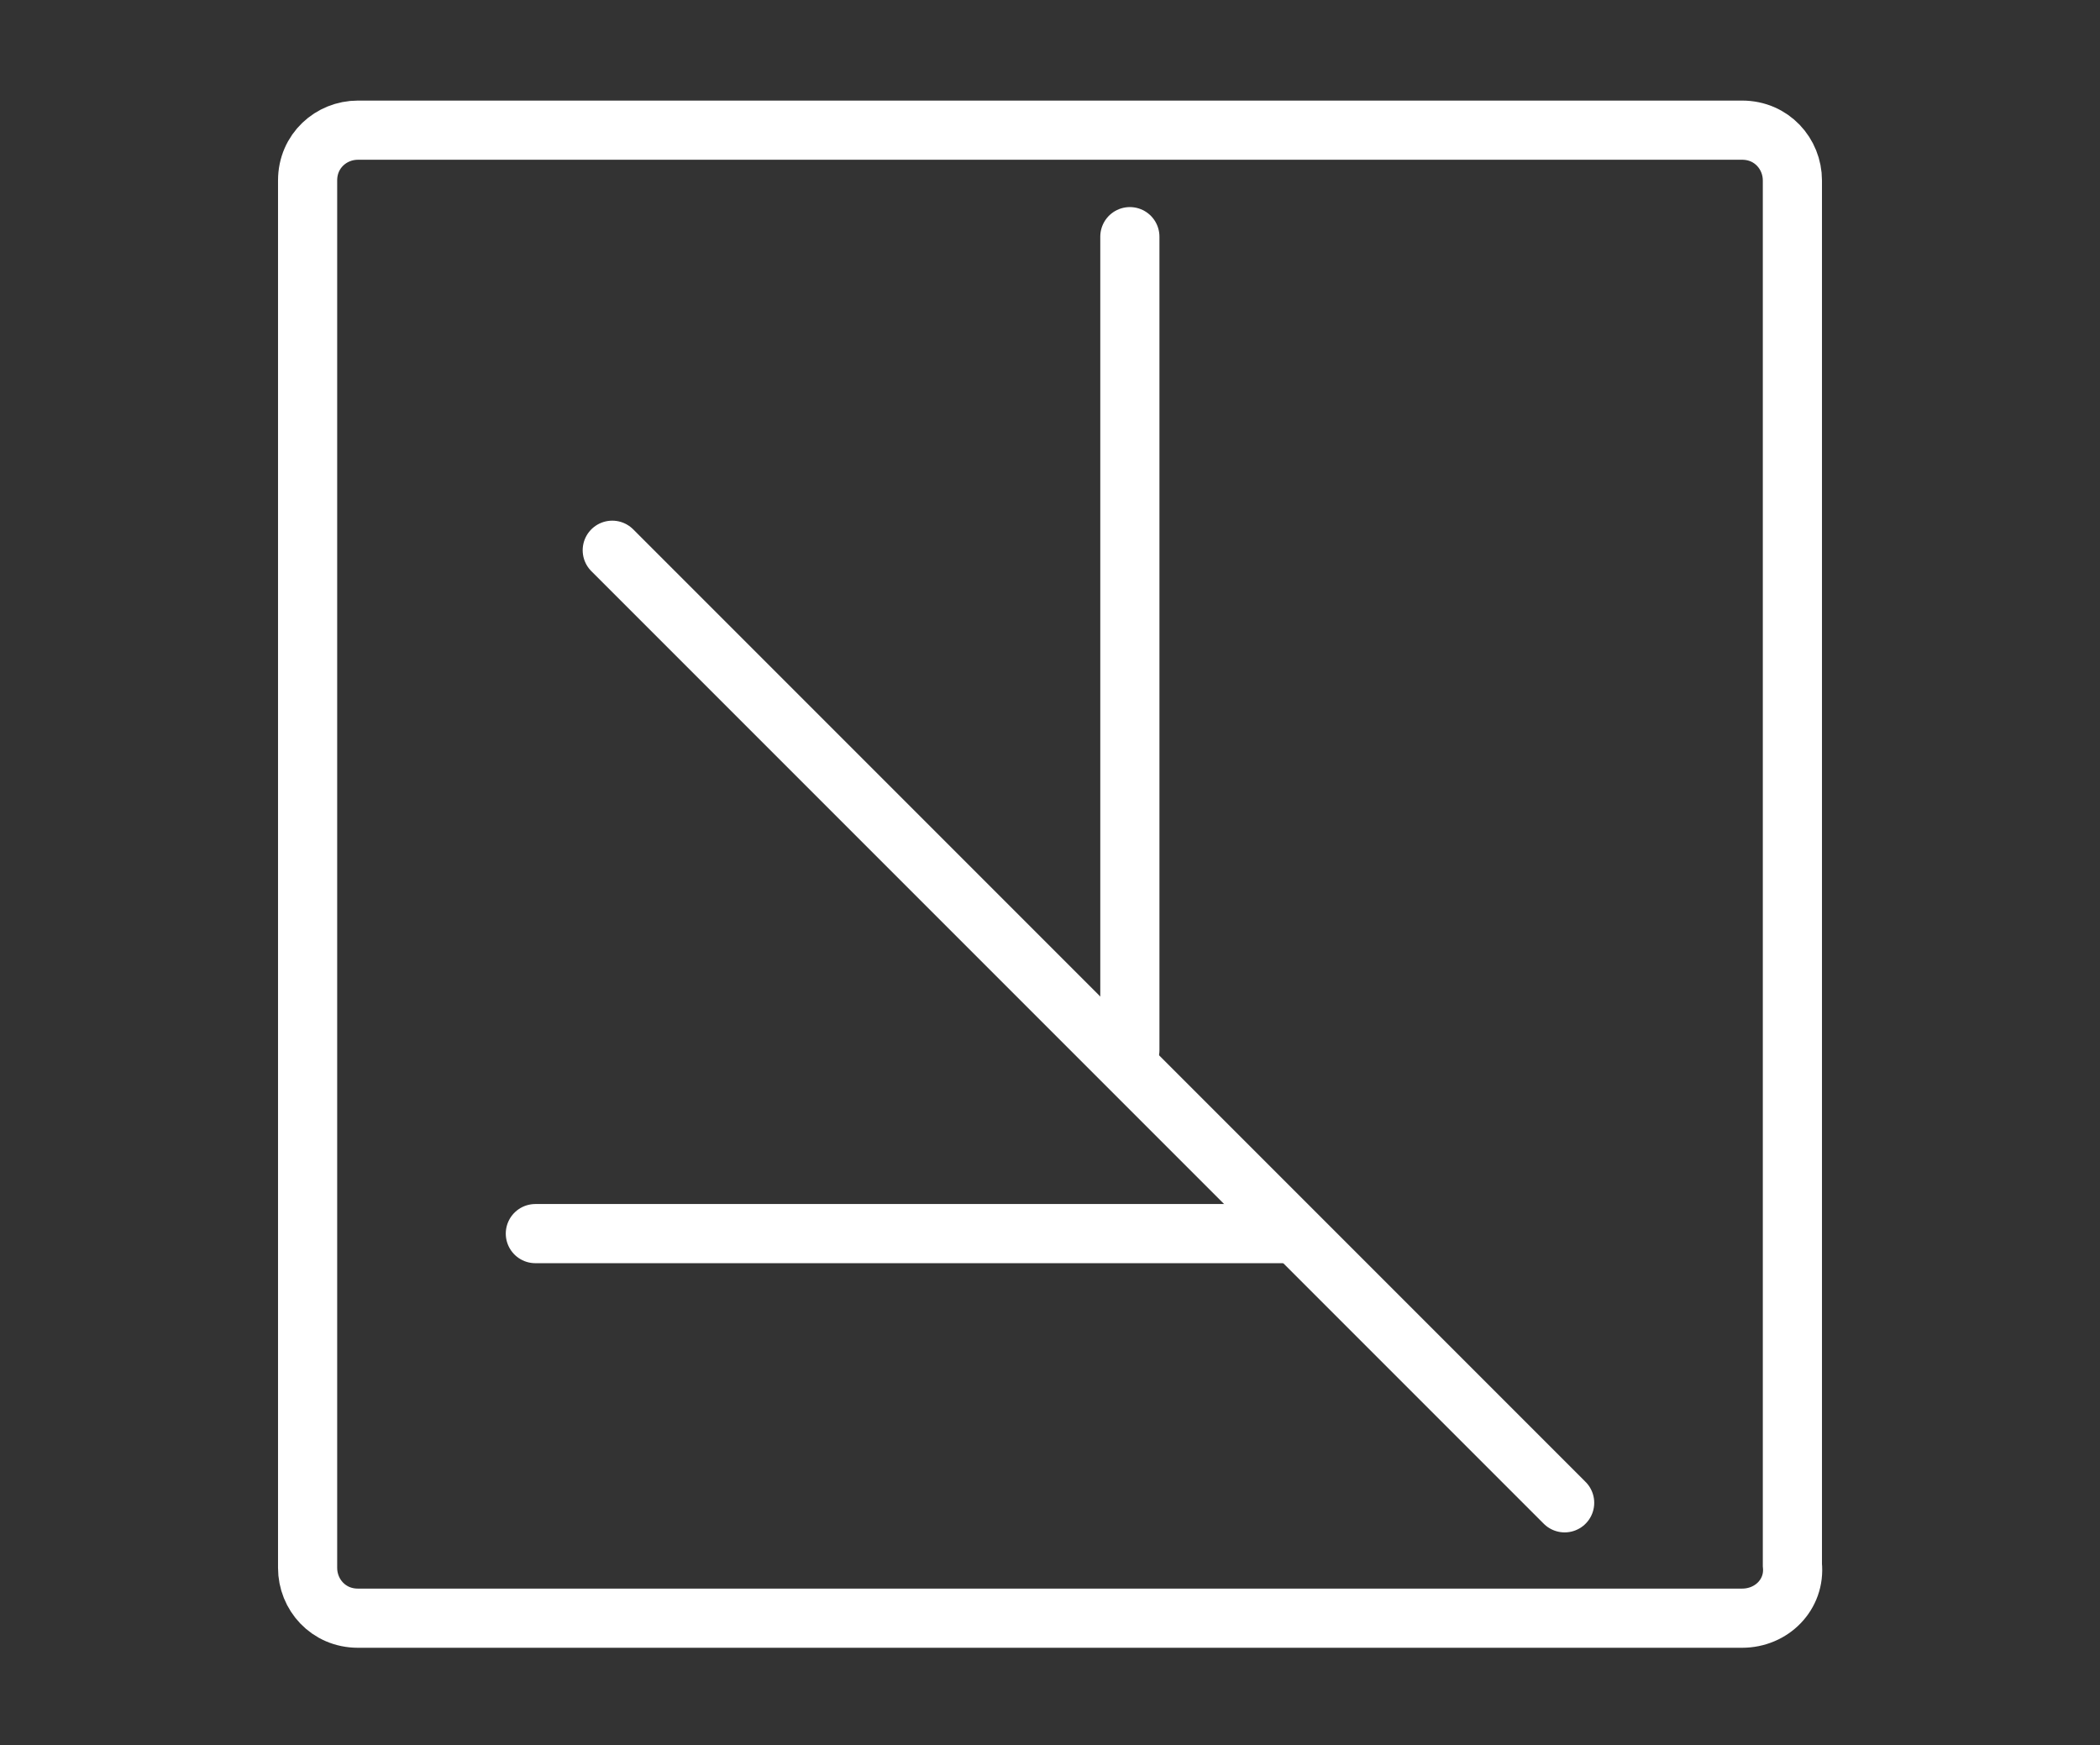 <?xml version="1.0" encoding="utf-8"?>
<!-- Generator: Adobe Illustrator 25.4.1, SVG Export Plug-In . SVG Version: 6.00 Build 0)  -->
<svg version="1.1" id="Lager_1" xmlns="http://www.w3.org/2000/svg" xmlns:xlink="http://www.w3.org/1999/xlink" x="0px" y="0px"
	 viewBox="0 0 71 59" style="enable-background:new 0 0 71 59;" xml:space="preserve">
<rect x="0" y="0" width="71" height="59" fill="#333333" stroke="none"/>
<style type="text/css">
	.st0{display:none;fill:none;stroke:#558EB3;stroke-width:2;stroke-linecap:round;}
	.st1{display:none;fill:none;stroke:#558EB3;stroke-width:2;stroke-linecap:round;stroke-linejoin:round;}
	.st2{fill:none;stroke:#FFFFFF;stroke-width:2;stroke-linecap:round;}
</style>
<circle class="st0" cx="43" cy="43" r="10"/>
<path class="st0" d="M66.8,38.7l-19.8,0c-2.2,0-4,1.8-4,4l0,0c0,2.2,1.8,4,4,4h19.8"/>
<path class="st0" d="M19,46.7l19.8,0c2.2,0,4-1.8,4-4l0,0c0-2.2-1.8-4-4-4H19"/>
<path class="st1" d="M32,17.4l-1.3-2.7l2.8-1.4c0.4-0.8-0.1-3.4-4.4-7.6c6.8,0.2,9.3,3,9.9,4.3l4.1,8.3l1.3-0.7l2.3,4.7l-8.2,4.1
	l-2.3-4.7l1.3-0.6l-1.2-2.4l-3,1.5L32,17.4z M32,17.4l-6.6,3.3"/>
<rect x="3.9" y="22.1" transform="matrix(0.897 -0.442 0.442 0.897 -9.764 9.241)" class="st1" width="22" height="7"/>
<g>
	<line class="st2" x1="38.2" y1="8" x2="38.2" y2="35.5"/>
	<line class="st2" x1="20.7" y1="18.6" x2="52.9" y2="50.8"/>
	<line class="st2" x1="18.1" y1="41.7" x2="43.6" y2="41.7"/>
</g>
<path class="st2" d="M58.9,54.7H12.1c-1,0-1.7-0.8-1.7-1.7V6.1c0-1,0.8-1.7,1.7-1.7h46.8c1,0,1.7,0.8,1.7,1.7v46.8
	C60.7,53.9,59.9,54.7,58.9,54.7z"/>
</svg>
